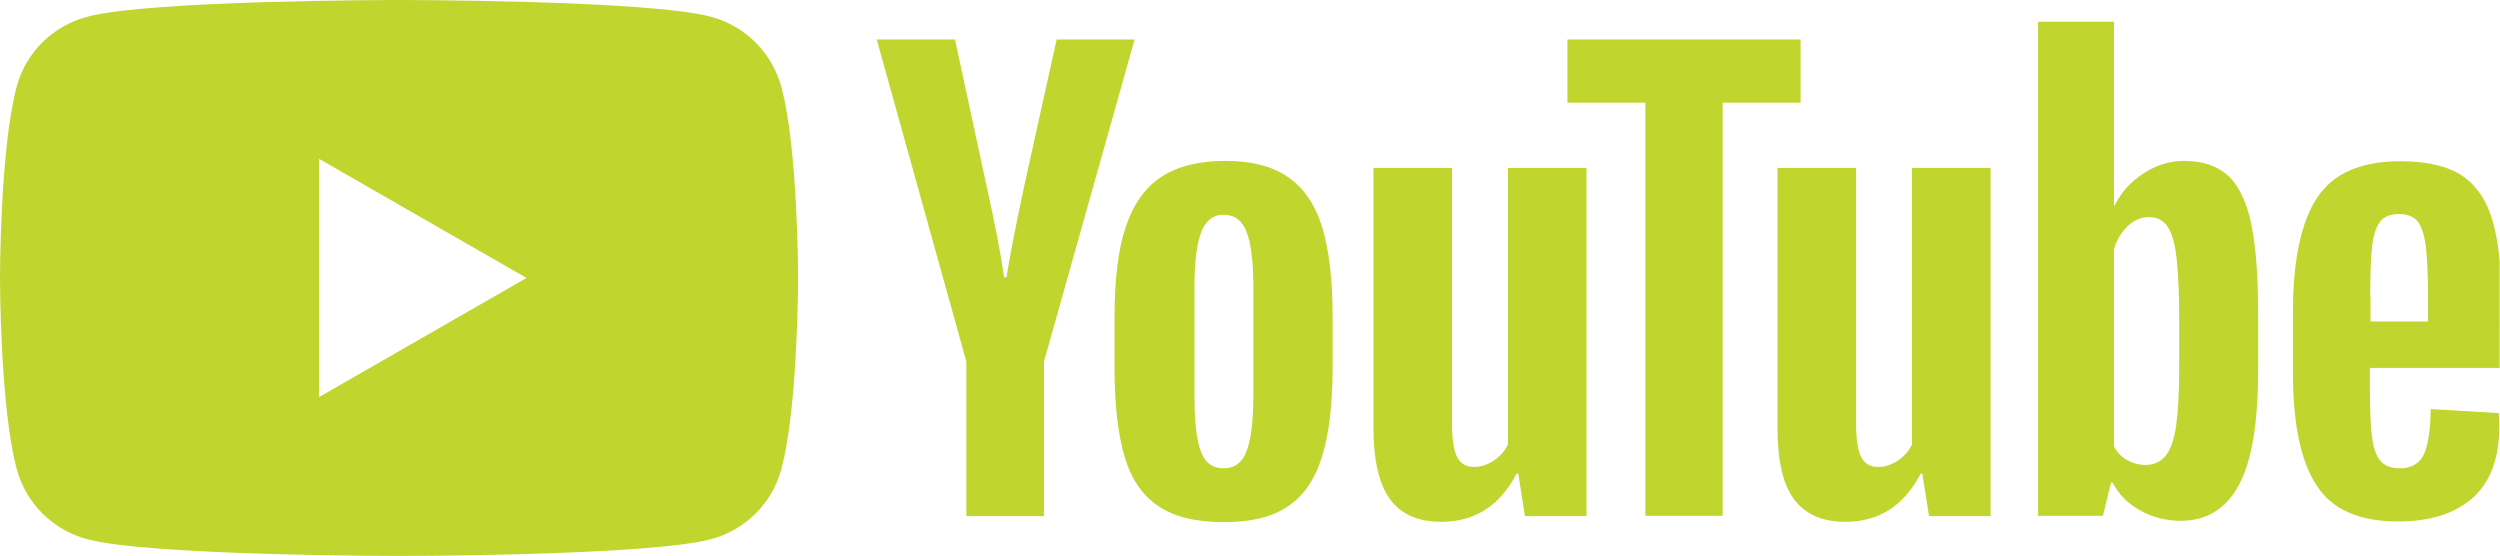 <?xml version="1.0" encoding="utf-8"?>
<!-- Generator: Adobe Illustrator 23.0.0, SVG Export Plug-In . SVG Version: 6.00 Build 0)  -->
<svg version="1.1" id="Layer_1" xmlns="http://www.w3.org/2000/svg" xmlns:xlink="http://www.w3.org/1999/xlink" x="0px" y="0px"
	 viewBox="0 0 74.74 16.62" style="enable-background:new 0 0 74.74 16.62;" xml:space="preserve">
<style type="text/css">
	.st0{fill-rule:evenodd;clip-rule:evenodd;fill:#C1D52F;}
</style>
<g>
	<path class="st0" d="M9.54,4.75l6.2,3.56l-6.2,3.56V4.75z M2.61,0.5C1.58,0.77,0.77,1.57,0.5,2.59C0,4.44,0,8.31,0,8.31
		s0,3.86,0.5,5.71c0.27,1.02,1.08,1.83,2.11,2.1c1.86,0.5,9.32,0.5,9.32,0.5s7.46,0,9.32-0.5c1.03-0.27,1.84-1.08,2.11-2.1
		c0.5-1.85,0.5-5.71,0.5-5.71s0-3.87-0.5-5.71c-0.28-1.02-1.08-1.83-2.11-2.1C19.39,0,11.93,0,11.93,0S4.47,0,2.61,0.5z"/>
	<path class="st0" d="M35.9,13.49c-0.13-0.34-0.19-0.9-0.19-1.66V8.58c0-0.75,0.07-1.29,0.2-1.64c0.13-0.34,0.36-0.52,0.67-0.52
		c0.33,0,0.56,0.17,0.69,0.52c0.13,0.34,0.2,0.89,0.2,1.64v3.24c0,0.77-0.07,1.32-0.2,1.66C37.14,13.83,36.91,14,36.58,14
		C36.25,14,36.02,13.83,35.9,13.49z M34.73,5.28c-0.48,0.31-0.84,0.81-1.07,1.49c-0.23,0.68-0.34,1.58-0.34,2.7v1.51
		c0,1.11,0.1,2,0.3,2.67c0.2,0.67,0.53,1.16,1.01,1.48c0.47,0.32,1.12,0.48,1.95,0.48c0.81,0,1.45-0.15,1.92-0.47
		c0.47-0.31,0.81-0.8,1.02-1.48c0.21-0.67,0.32-1.56,0.32-2.67V9.46c0-1.12-0.11-2.02-0.32-2.69c-0.21-0.67-0.56-1.17-1.02-1.48
		c-0.46-0.32-1.09-0.48-1.86-0.48C35.84,4.81,35.21,4.97,34.73,5.28z"/>
	<path class="st0" d="M70.86,8.86c0-0.68,0.02-1.18,0.06-1.52c0.04-0.33,0.12-0.57,0.24-0.72c0.12-0.15,0.31-0.22,0.56-0.22
		c0.25,0,0.43,0.07,0.55,0.21c0.12,0.14,0.2,0.39,0.25,0.73c0.04,0.35,0.07,0.85,0.07,1.52v0.75h-1.72V8.86z M69.28,5.9
		c-0.48,0.72-0.73,1.86-0.73,3.42v1.82c0,1.52,0.23,2.64,0.7,3.36c0.46,0.73,1.28,1.09,2.44,1.09c0.97,0,1.71-0.24,2.24-0.71
		c0.53-0.48,0.79-1.19,0.79-2.16c0-0.16-0.01-0.28-0.02-0.37l-2.03-0.12c-0.01,0.63-0.08,1.09-0.21,1.36
		c-0.13,0.27-0.37,0.41-0.72,0.41c-0.26,0-0.46-0.08-0.58-0.23c-0.13-0.15-0.21-0.4-0.25-0.73c-0.04-0.33-0.06-0.83-0.06-1.5V11
		h3.88V7.81c-0.04-0.46-0.11-0.85-0.2-1.17c-0.17-0.62-0.48-1.08-0.91-1.38c-0.43-0.29-1.05-0.44-1.86-0.44
		C70.59,4.82,69.76,5.18,69.28,5.9z"/>
	<path class="st0" d="M31.59,1.18l-0.97,4.38c-0.27,1.28-0.45,2.19-0.53,2.73h-0.07c-0.11-0.76-0.29-1.67-0.53-2.75l-0.94-4.36
		h-2.34l2.68,9.63v4.62h2.32v-4.62l2.71-9.63H31.59z"/>
	<path class="st0" d="M45.08,5.02v8.27c-0.09,0.19-0.23,0.35-0.42,0.48c-0.19,0.12-0.38,0.19-0.59,0.19c-0.24,0-0.41-0.1-0.51-0.3
		c-0.1-0.2-0.15-0.53-0.15-0.99V5.02h-2.35v7.78c0,0.96,0.17,1.67,0.49,2.12c0.33,0.45,0.84,0.68,1.54,0.68c1,0,1.75-0.48,2.25-1.44
		h0.05l0.2,1.27h1.84V5.02H45.08z"/>
	<path class="st0" d="M57.16,5.02v8.27c-0.09,0.19-0.23,0.35-0.42,0.48c-0.19,0.12-0.38,0.19-0.59,0.19c-0.24,0-0.41-0.1-0.51-0.3
		c-0.1-0.2-0.15-0.53-0.15-0.99V5.02h-2.35v7.78c0,0.96,0.16,1.67,0.49,2.12c0.33,0.45,0.84,0.68,1.54,0.68c1,0,1.75-0.48,2.25-1.44
		h0.05l0.2,1.27h1.84V5.02H57.16z"/>
	<polygon class="st0" points="46.86,1.18 46.86,3.07 49.19,3.07 49.19,15.42 51.5,15.42 51.5,3.07 53.83,3.07 53.83,1.18 	"/>
	<path class="st0" d="M63.6,13.76c-0.17-0.09-0.3-0.23-0.4-0.41V7.45c0.08-0.28,0.22-0.51,0.41-0.69c0.19-0.18,0.4-0.27,0.63-0.27
		c0.24,0,0.43,0.09,0.56,0.28c0.13,0.19,0.22,0.5,0.27,0.94c0.05,0.44,0.08,1.07,0.08,1.88v1.34c0,0.76-0.03,1.35-0.09,1.78
		c-0.06,0.43-0.17,0.74-0.32,0.92c-0.15,0.18-0.35,0.27-0.6,0.27C63.95,13.9,63.77,13.85,63.6,13.76z M60.93,0.65v14.77h1.94
		l0.24-0.99h0.05c0.18,0.35,0.46,0.63,0.82,0.83c0.36,0.2,0.77,0.31,1.21,0.31c0.79,0,1.38-0.37,1.76-1.1
		c0.38-0.73,0.56-1.87,0.56-3.42V9.41c0-1.16-0.07-2.08-0.21-2.73c-0.14-0.66-0.37-1.13-0.69-1.43c-0.32-0.29-0.76-0.44-1.31-0.44
		c-0.43,0-0.83,0.12-1.21,0.37c-0.38,0.24-0.67,0.56-0.87,0.96H63.2V0.65H60.93z"/>
</g>
</svg>
